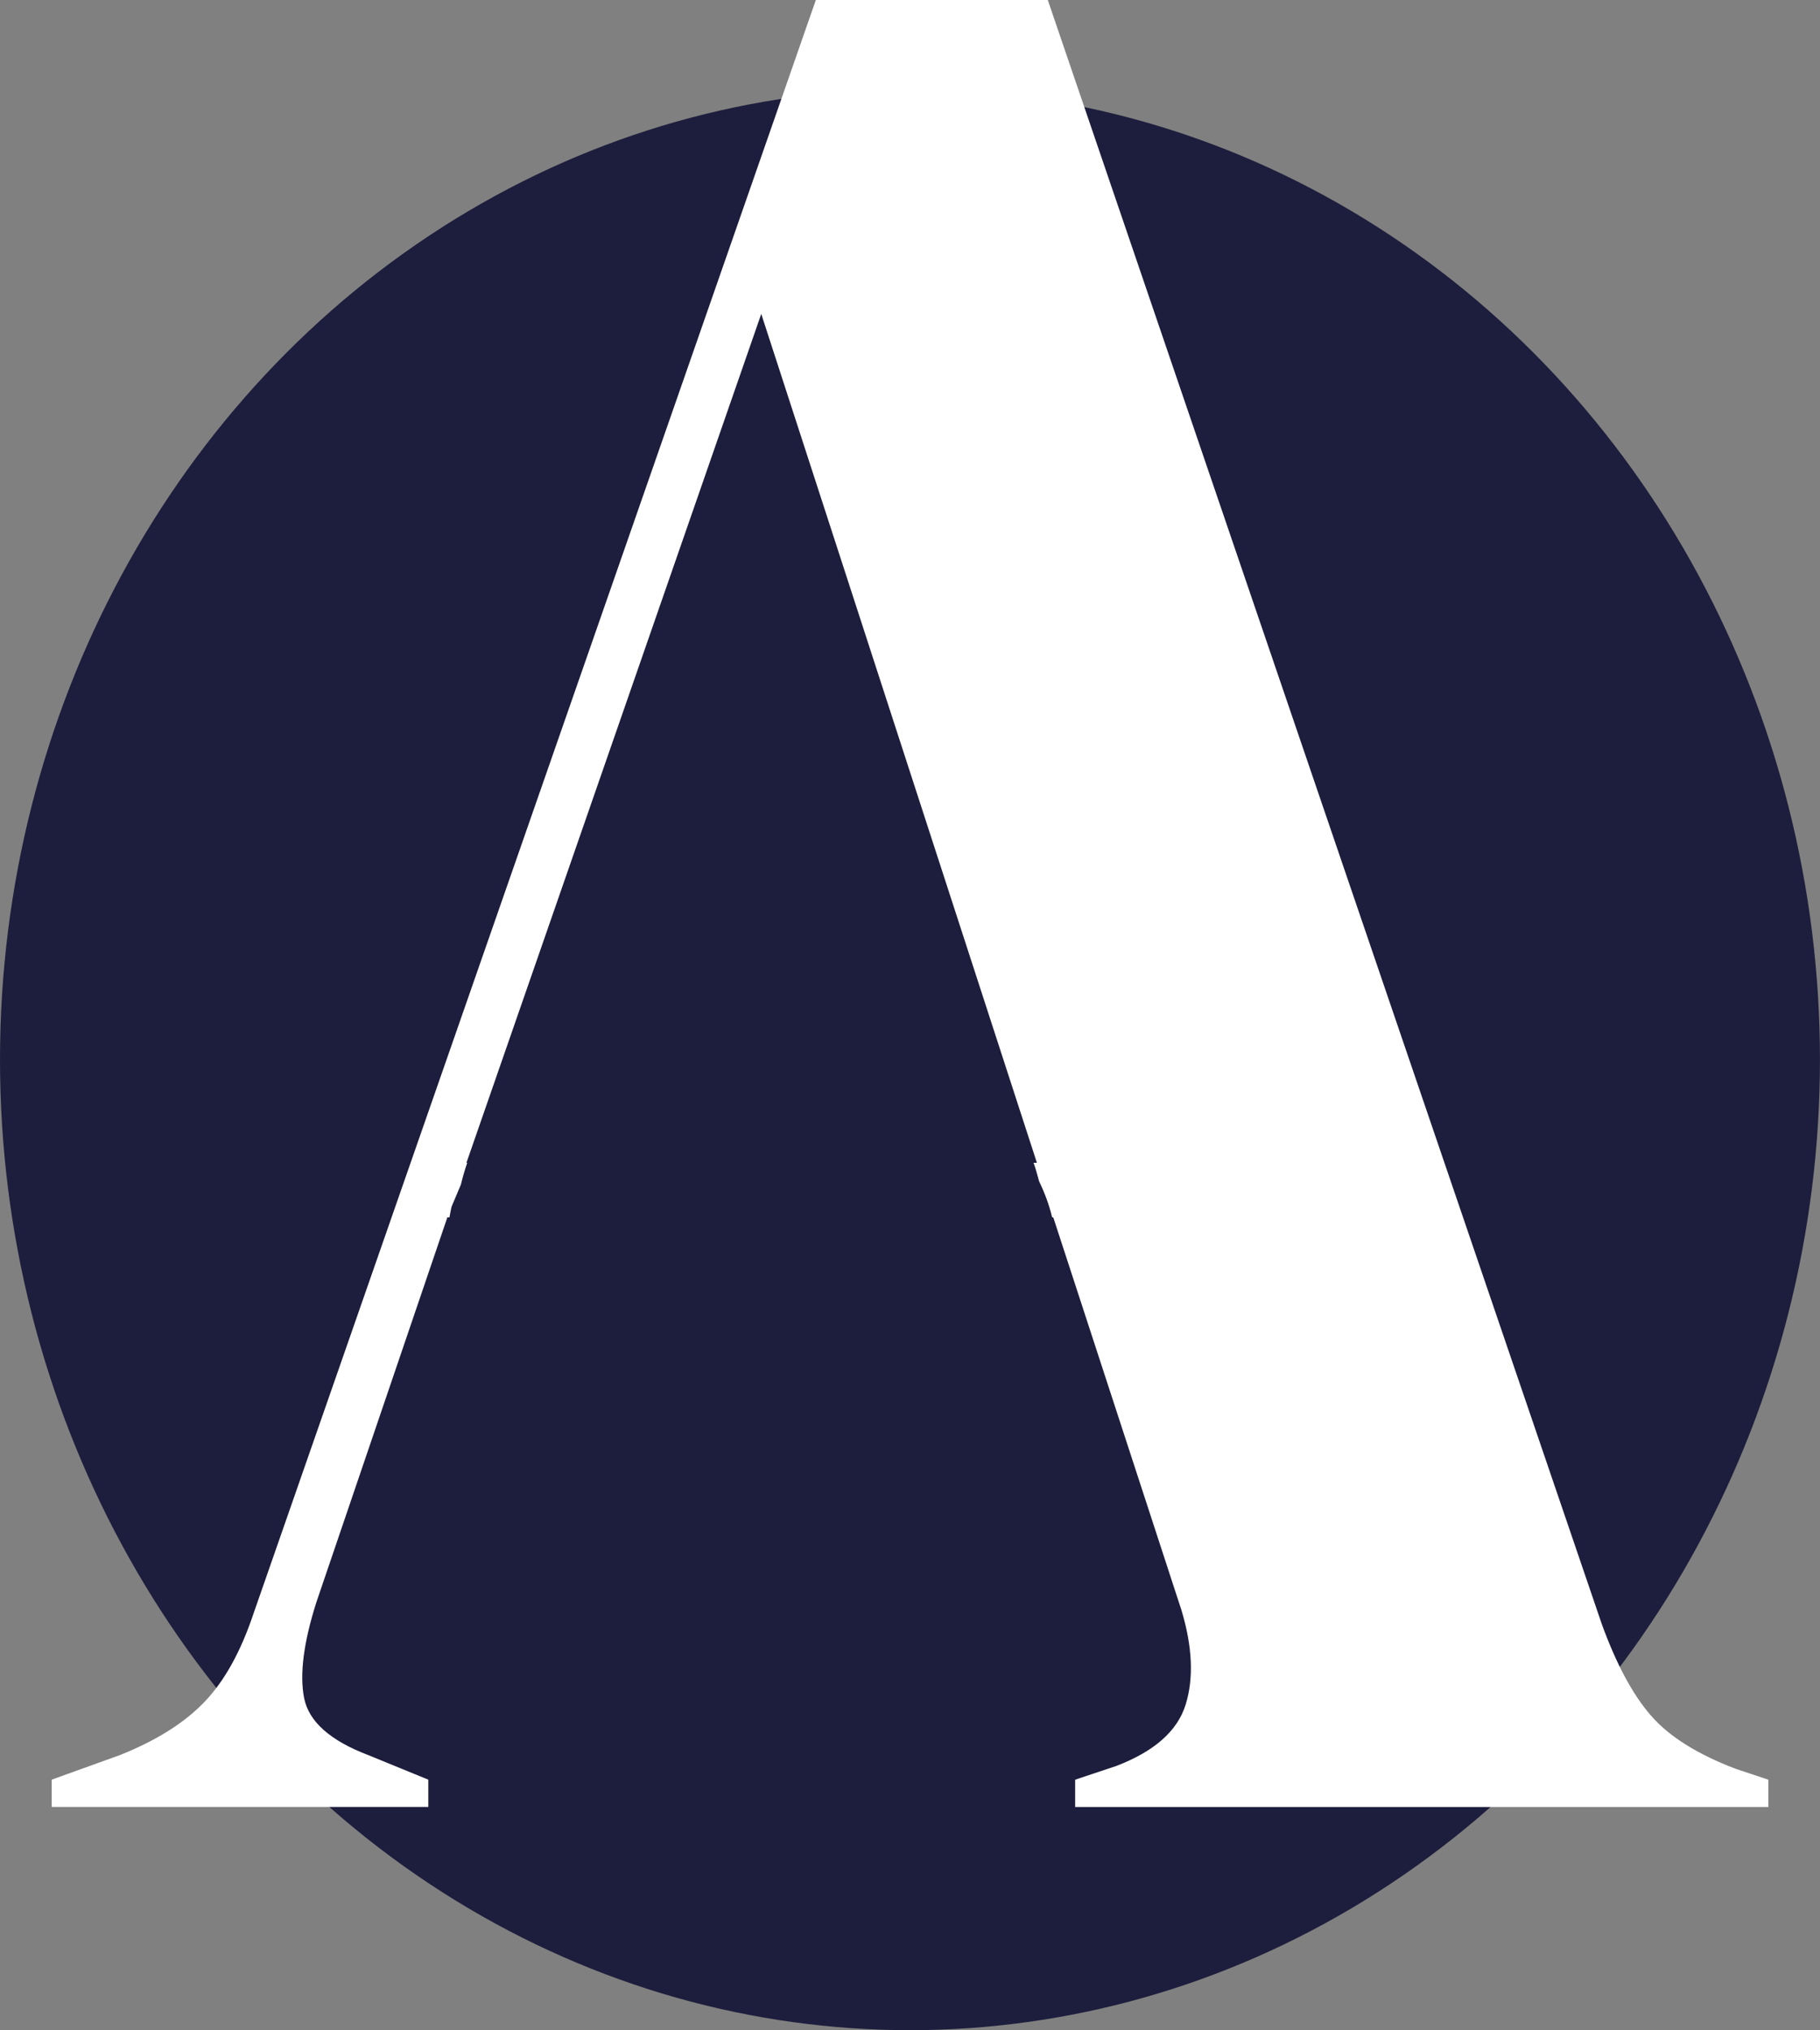 <svg xmlns="http://www.w3.org/2000/svg" id="Livello_1" viewBox="0 0 418.39 466.62"><rect x="0" y="0" width="418.39" height="466.62" fill="#808080" stroke="none"/><defs><style>.cls-1{fill:#fff;}.cls-2{fill:#1d1d3d;}</style></defs><ellipse class="cls-2" cx="209.19" cy="243.56" rx="209.19" ry="223.07"></ellipse><path class="cls-1" d="M398.98,406.55c-8.78-3.35-15.28-7.42-19.45-12.23-4.19-4.8-7.95-11.81-11.3-21.02L240.87,0h-53.32L58.31,370.78c-2.93,8.78-6.69,15.59-11.3,20.39-4.6,4.82-11.08,8.89-19.44,12.23l-15.69,5.65v6.27H98.46v-6.27l-13.81-5.65c-8.78-3.34-13.7-7.73-14.75-13.17-1.05-5.43-.1-12.76,2.83-21.96l30.11-88.46h.48c.18-.83,.28-1.65,.5-2.48,.71-1.68,1.42-3.36,2.13-5.05,.41-1.69,.89-3.37,1.46-5.02h-.18L175,72.15l63.37,195.12h-.78c.54,1.39,.88,2.86,1.3,4.29,1.29,2.67,2.31,5.41,2.98,8.25h.26l29.49,90.35c2.51,8.37,2.82,15.59,.94,21.64-1.88,6.07-7.21,10.77-15.99,14.12l-9.41,3.14v6.27h159.36v-6.27l-7.53-2.51Z"></path></svg>
